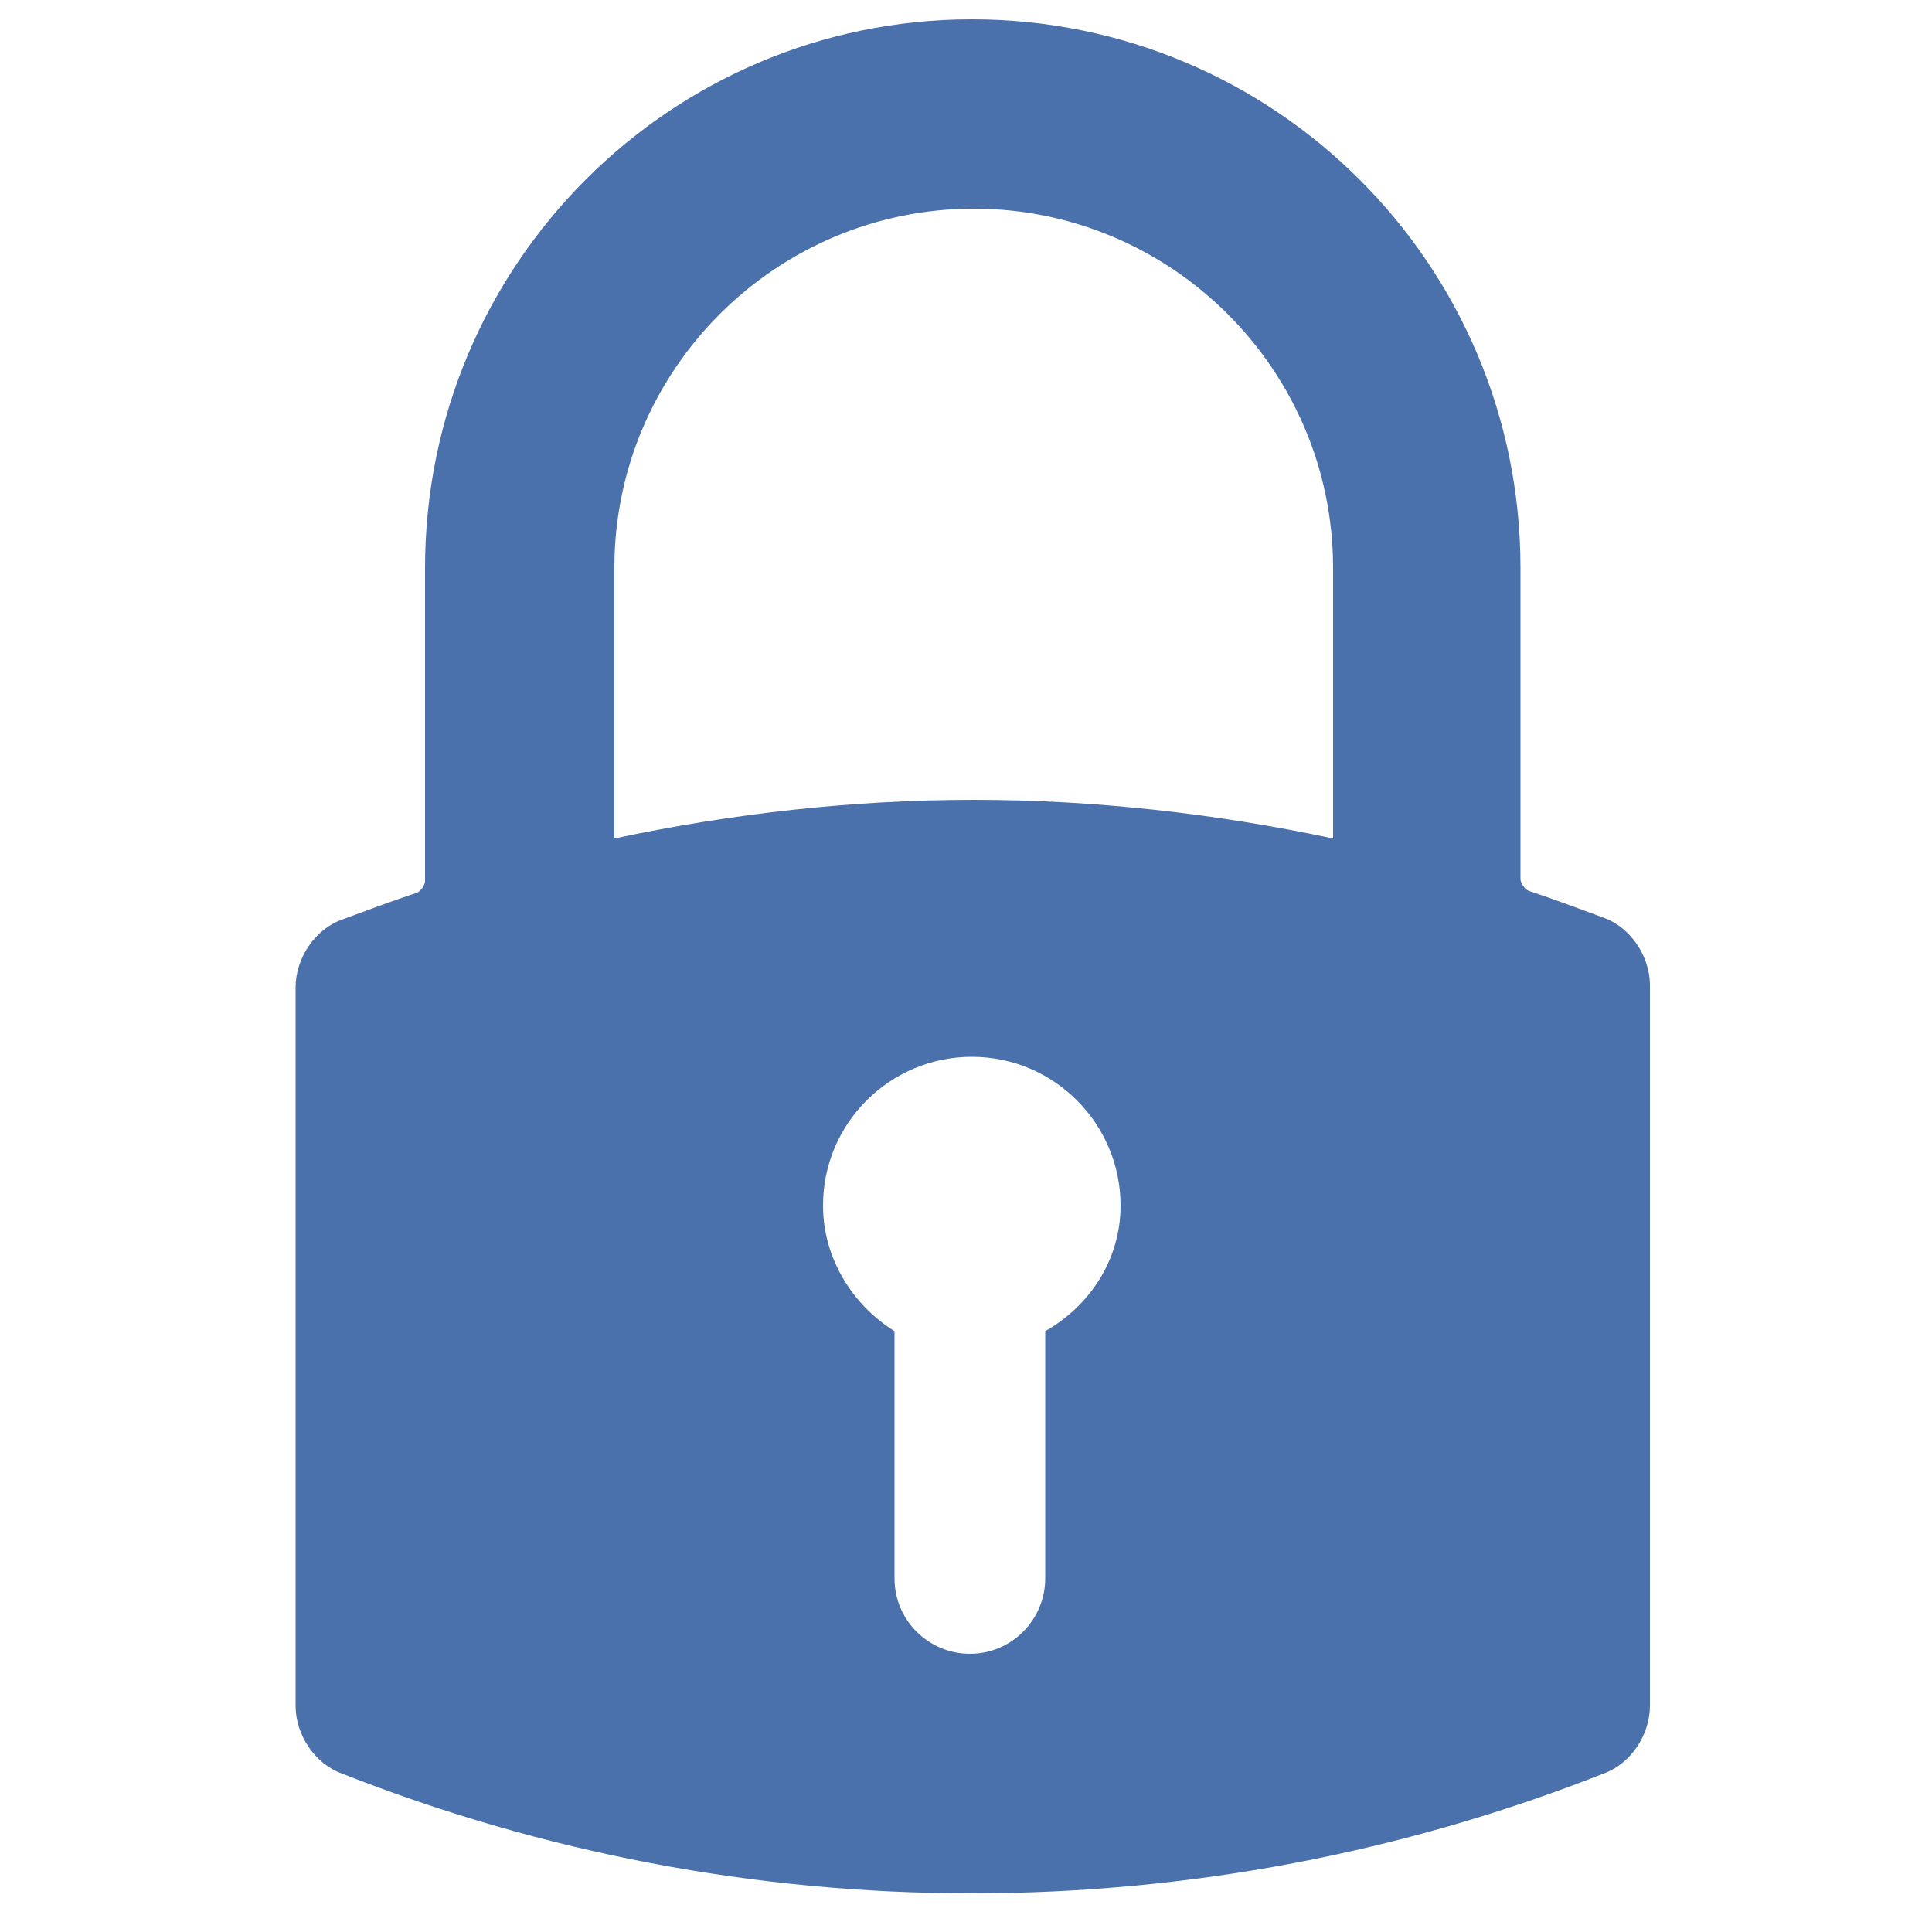 <?xml version="1.0" encoding="UTF-8"?> <!-- Generator: Adobe Illustrator 21.1.0, SVG Export Plug-In . SVG Version: 6.00 Build 0) --> <svg xmlns="http://www.w3.org/2000/svg" xmlns:xlink="http://www.w3.org/1999/xlink" id="Слой_1" x="0px" y="0px" viewBox="0 0 100 100" style="enable-background:new 0 0 100 100;" xml:space="preserve"> <style type="text/css"> .st0{fill:#4B71AD;} </style> <path class="st0" d="M50.3,1C34.7,1,22,13.7,22,29.4v16.2c0,0.2-0.2,0.5-0.4,0.6c-1.5,0.5-2.8,1-3.9,1.4c-1.4,0.5-2.4,2-2.4,3.5 v37.2c0,1.5,1,3,2.4,3.5C28.1,95.9,39.1,98,50.3,98c11.2,0,22.3-2.1,32.7-6.2c1.4-0.5,2.4-2,2.4-3.5V51c0-1.5-1-3-2.4-3.5 c-1.1-0.4-2.4-0.9-3.9-1.4c-0.2-0.1-0.4-0.4-0.4-0.6V29.4C78.7,13.7,66,1,50.3,1L50.3,1z M42.6,62.4c0-4.3,3.5-7.7,7.7-7.7 c4.3,0,7.7,3.5,7.7,7.7c0,2.8-1.6,5.2-3.9,6.5v12.8c0,2.1-1.7,3.9-3.9,3.9c-2.1,0-3.9-1.7-3.9-3.9V68.9 C44.2,67.6,42.6,65.2,42.6,62.4L42.6,62.4z M69,29.4v14c-6.1-1.3-12.4-2-18.6-2c-6.2,0-12.5,0.7-18.6,2v-14 c0-10.3,8.4-18.6,18.6-18.6C60.6,10.8,69,19.1,69,29.4L69,29.4z M69,29.4"></path> </svg> 